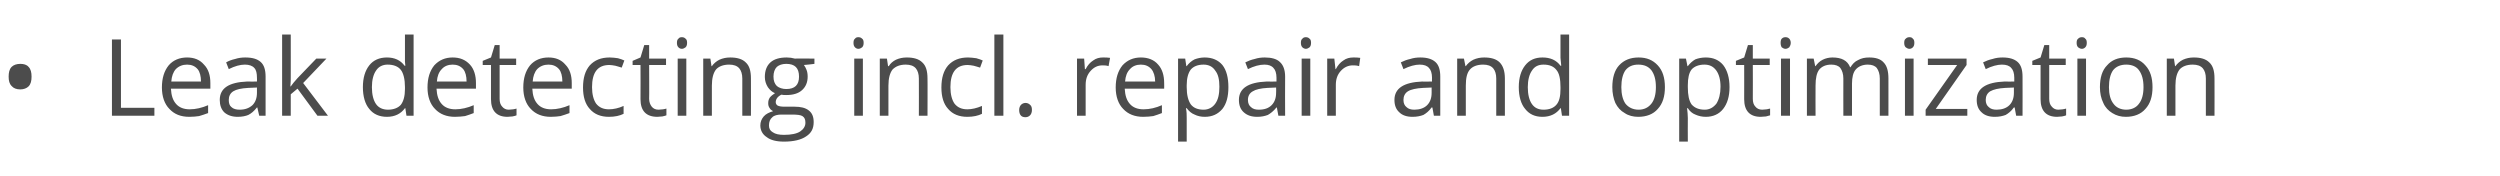 <?xml version="1.0" standalone="no"?><!DOCTYPE svg PUBLIC "-//W3C//DTD SVG 1.1//EN" "http://www.w3.org/Graphics/SVG/1.1/DTD/svg11.dtd"><svg xmlns="http://www.w3.org/2000/svg" version="1.1" width="665.5px" height="46.8px" viewBox="0 -9 665.5 46.8" style="top:-9px">  <desc>Leak detecting incl. repair and optimization</desc>  <defs/>  <g id="Polygon73028">    <path d="M 2.3 11.4 C 2.3 10.3 2.5 9.4 3.1 8.8 C 3.6 8.3 4.4 8 5.4 8 C 6.3 8 7.1 8.2 7.6 8.8 C 8.2 9.4 8.4 10.3 8.4 11.4 C 8.4 12.5 8.2 13.4 7.6 14 C 7.1 14.5 6.3 14.8 5.4 14.8 C 4.4 14.8 3.6 14.5 3.1 13.9 C 2.5 13.3 2.3 12.5 2.3 11.4 Z M 29.8 21.8 L 29.8 1.5 L 32.2 1.5 L 32.2 19.7 L 41.1 19.7 L 41.1 21.8 L 29.8 21.8 Z M 50.4 22.1 C 48.1 22.1 46.4 21.4 45.1 20 C 43.8 18.7 43.1 16.7 43.1 14.3 C 43.1 11.8 43.7 9.9 44.9 8.4 C 46.1 7 47.8 6.3 49.8 6.3 C 51.7 6.3 53.2 6.9 54.3 8.2 C 55.5 9.4 56 11.1 56 13.1 C 56.01 13.14 56 14.6 56 14.6 C 56 14.6 45.5 14.6 45.5 14.6 C 45.6 16.4 46 17.7 46.9 18.7 C 47.7 19.6 48.9 20.1 50.5 20.1 C 52.1 20.1 53.8 19.7 55.4 19 C 55.4 19 55.4 21.1 55.4 21.1 C 54.5 21.4 53.8 21.7 53 21.9 C 52.3 22 51.4 22.1 50.4 22.1 Z M 49.8 8.2 C 48.6 8.2 47.6 8.6 46.8 9.4 C 46.1 10.2 45.7 11.3 45.6 12.7 C 45.6 12.7 53.5 12.7 53.5 12.7 C 53.5 11.3 53.2 10.1 52.6 9.4 C 51.9 8.6 51 8.2 49.8 8.2 Z M 69 21.8 L 68.5 19.6 C 68.5 19.6 68.41 19.64 68.4 19.6 C 67.6 20.6 66.9 21.2 66.1 21.6 C 65.4 21.9 64.4 22.1 63.3 22.1 C 61.8 22.1 60.6 21.7 59.7 20.9 C 58.9 20.1 58.5 19 58.5 17.6 C 58.5 14.5 60.9 12.9 65.8 12.7 C 65.85 12.75 68.4 12.7 68.4 12.7 C 68.4 12.7 68.44 11.72 68.4 11.7 C 68.4 10.5 68.2 9.6 67.7 9.1 C 67.2 8.5 66.3 8.2 65.2 8.2 C 63.9 8.2 62.5 8.6 60.9 9.4 C 60.9 9.4 60.2 7.6 60.2 7.6 C 60.9 7.2 61.7 6.9 62.6 6.7 C 63.5 6.4 64.4 6.3 65.3 6.3 C 67.2 6.3 68.5 6.7 69.4 7.5 C 70.3 8.3 70.7 9.6 70.7 11.4 C 70.69 11.4 70.7 21.8 70.7 21.8 L 69 21.8 Z M 63.8 20.2 C 65.2 20.2 66.3 19.8 67.2 19 C 68 18.2 68.4 17.1 68.4 15.7 C 68.38 15.68 68.4 14.3 68.4 14.3 C 68.4 14.3 66.07 14.4 66.1 14.4 C 64.2 14.5 62.9 14.8 62.1 15.3 C 61.3 15.8 60.9 16.6 60.9 17.6 C 60.9 18.5 61.1 19.1 61.6 19.5 C 62.1 20 62.9 20.2 63.8 20.2 Z M 77.4 14 C 77.8 13.4 78.4 12.7 79.2 11.8 C 79.24 11.77 84.2 6.6 84.2 6.6 L 86.9 6.6 L 80.7 13.1 L 87.3 21.8 L 84.5 21.8 L 79.2 14.6 L 77.4 16.1 L 77.4 21.8 L 75.1 21.8 L 75.1 0.2 L 77.4 0.2 C 77.4 0.2 77.42 11.63 77.4 11.6 C 77.4 12.1 77.4 12.9 77.3 14 C 77.3 14 77.4 14 77.4 14 Z M 107.9 19.8 C 107.9 19.8 107.75 19.76 107.8 19.8 C 106.7 21.3 105.1 22.1 103 22.1 C 101 22.1 99.4 21.4 98.3 20 C 97.2 18.7 96.6 16.7 96.6 14.2 C 96.6 11.7 97.2 9.8 98.3 8.4 C 99.4 7 101 6.3 103 6.3 C 105 6.3 106.6 7 107.7 8.5 C 107.73 8.53 107.9 8.5 107.9 8.5 L 107.8 7.4 L 107.8 6.4 L 107.8 0.2 L 110.1 0.2 L 110.1 21.8 L 108.2 21.8 L 107.9 19.8 Z M 103.3 20.2 C 104.8 20.2 106 19.7 106.7 18.9 C 107.4 18 107.8 16.6 107.8 14.7 C 107.8 14.7 107.8 14.2 107.8 14.2 C 107.8 12.1 107.4 10.5 106.7 9.6 C 106 8.7 104.8 8.2 103.2 8.2 C 101.9 8.2 100.8 8.7 100.1 9.8 C 99.4 10.8 99 12.3 99 14.2 C 99 16.2 99.4 17.7 100.1 18.7 C 100.8 19.7 101.9 20.2 103.3 20.2 Z M 121.1 22.1 C 118.9 22.1 117.1 21.4 115.8 20 C 114.5 18.7 113.8 16.7 113.8 14.3 C 113.8 11.8 114.4 9.9 115.6 8.4 C 116.9 7 118.5 6.3 120.5 6.3 C 122.4 6.3 123.9 6.9 125.1 8.2 C 126.2 9.4 126.7 11.1 126.7 13.1 C 126.72 13.14 126.7 14.6 126.7 14.6 C 126.7 14.6 116.22 14.6 116.2 14.6 C 116.3 16.4 116.7 17.7 117.6 18.7 C 118.4 19.6 119.6 20.1 121.2 20.1 C 122.8 20.1 124.5 19.7 126.1 19 C 126.1 19 126.1 21.1 126.1 21.1 C 125.3 21.4 124.5 21.7 123.8 21.9 C 123 22 122.1 22.1 121.1 22.1 Z M 120.5 8.2 C 119.3 8.2 118.3 8.6 117.6 9.4 C 116.8 10.2 116.4 11.3 116.3 12.7 C 116.3 12.7 124.2 12.7 124.2 12.7 C 124.2 11.3 123.9 10.1 123.3 9.4 C 122.6 8.6 121.7 8.2 120.5 8.2 Z M 135.4 20.2 C 135.9 20.2 136.2 20.1 136.6 20.1 C 137 20 137.3 20 137.5 19.9 C 137.5 19.9 137.5 21.7 137.5 21.7 C 137.3 21.8 136.9 21.9 136.4 22 C 135.9 22 135.5 22.1 135.1 22.1 C 132.2 22.1 130.7 20.5 130.7 17.4 C 130.69 17.42 130.7 8.3 130.7 8.3 L 128.5 8.3 L 128.5 7.2 L 130.7 6.3 L 131.7 3 L 133 3 L 133 6.6 L 137.4 6.6 L 137.4 8.3 L 133 8.3 C 133 8.3 133 17.33 133 17.3 C 133 18.2 133.2 18.9 133.7 19.4 C 134.1 19.9 134.7 20.2 135.4 20.2 Z M 146.6 22.1 C 144.4 22.1 142.6 21.4 141.3 20 C 140 18.7 139.3 16.7 139.3 14.3 C 139.3 11.8 139.9 9.9 141.1 8.4 C 142.3 7 144 6.3 146 6.3 C 147.9 6.3 149.4 6.9 150.5 8.2 C 151.7 9.4 152.2 11.1 152.2 13.1 C 152.21 13.14 152.2 14.6 152.2 14.6 C 152.2 14.6 141.71 14.6 141.7 14.6 C 141.8 16.4 142.2 17.7 143.1 18.7 C 143.9 19.6 145.1 20.1 146.7 20.1 C 148.3 20.1 150 19.7 151.6 19 C 151.6 19 151.6 21.1 151.6 21.1 C 150.7 21.4 150 21.7 149.2 21.9 C 148.5 22 147.6 22.1 146.6 22.1 Z M 146 8.2 C 144.8 8.2 143.8 8.6 143 9.4 C 142.3 10.2 141.9 11.3 141.8 12.7 C 141.8 12.7 149.7 12.7 149.7 12.7 C 149.7 11.3 149.4 10.1 148.8 9.4 C 148.1 8.6 147.2 8.2 146 8.2 Z M 166 21.3 C 165 21.8 163.7 22.1 162.1 22.1 C 159.9 22.1 158.2 21.4 157 20 C 155.8 18.7 155.2 16.8 155.2 14.3 C 155.2 11.7 155.8 9.8 157 8.4 C 158.3 7 160 6.3 162.3 6.3 C 163 6.3 163.8 6.4 164.5 6.5 C 165.2 6.7 165.8 6.9 166.2 7.1 C 166.2 7.1 165.5 9 165.5 9 C 165 8.8 164.4 8.7 163.8 8.5 C 163.2 8.4 162.7 8.3 162.2 8.3 C 159.1 8.3 157.6 10.3 157.6 14.2 C 157.6 16.1 158 17.6 158.7 18.6 C 159.5 19.6 160.6 20.1 162.1 20.1 C 163.3 20.1 164.7 19.8 166 19.2 C 165.99 19.25 166 21.3 166 21.3 C 166 21.3 165.99 21.29 166 21.3 Z M 175.3 20.2 C 175.7 20.2 176.1 20.1 176.5 20.1 C 176.9 20 177.2 20 177.4 19.9 C 177.4 19.9 177.4 21.7 177.4 21.7 C 177.1 21.8 176.8 21.9 176.3 22 C 175.8 22 175.4 22.1 175 22.1 C 172 22.1 170.5 20.5 170.5 17.4 C 170.54 17.42 170.5 8.3 170.5 8.3 L 168.4 8.3 L 168.4 7.2 L 170.5 6.3 L 171.5 3 L 172.8 3 L 172.8 6.6 L 177.3 6.6 L 177.3 8.3 L 172.8 8.3 C 172.8 8.3 172.85 17.33 172.8 17.3 C 172.8 18.2 173.1 18.9 173.5 19.4 C 173.9 19.9 174.5 20.2 175.3 20.2 Z M 182.7 21.8 L 180.4 21.8 L 180.4 6.6 L 182.7 6.6 L 182.7 21.8 Z M 180.2 2.4 C 180.2 1.9 180.3 1.5 180.6 1.3 C 180.8 1 181.1 0.9 181.5 0.9 C 181.9 0.9 182.2 1 182.5 1.3 C 182.8 1.5 182.9 1.9 182.9 2.4 C 182.9 2.9 182.8 3.3 182.5 3.6 C 182.2 3.8 181.9 4 181.5 4 C 181.1 4 180.8 3.8 180.6 3.6 C 180.3 3.3 180.2 2.9 180.2 2.4 Z M 197.6 21.8 C 197.6 21.8 197.62 11.94 197.6 11.9 C 197.6 10.7 197.3 9.8 196.8 9.2 C 196.2 8.5 195.3 8.2 194.1 8.2 C 192.5 8.2 191.3 8.7 190.6 9.5 C 189.9 10.4 189.5 11.8 189.5 13.8 C 189.49 13.8 189.5 21.8 189.5 21.8 L 187.2 21.8 L 187.2 6.6 L 189.1 6.6 L 189.4 8.6 C 189.4 8.6 189.55 8.64 189.5 8.6 C 190 7.9 190.7 7.3 191.5 6.9 C 192.4 6.5 193.3 6.3 194.4 6.3 C 196.2 6.3 197.6 6.7 198.5 7.6 C 199.5 8.5 199.9 9.9 199.9 11.9 C 199.93 11.86 199.9 21.8 199.9 21.8 L 197.6 21.8 Z M 216.8 6.6 L 216.8 8 C 216.8 8 214.01 8.35 214 8.3 C 214.3 8.7 214.5 9.1 214.7 9.6 C 214.9 10.1 215 10.7 215 11.4 C 215 12.9 214.5 14.1 213.5 15 C 212.5 15.9 211.1 16.3 209.3 16.3 C 208.8 16.3 208.4 16.3 208 16.2 C 207 16.7 206.5 17.4 206.5 18.2 C 206.5 18.6 206.7 18.9 207 19.1 C 207.4 19.3 208 19.4 208.8 19.4 C 208.8 19.4 211.5 19.4 211.5 19.4 C 213.2 19.4 214.4 19.7 215.3 20.4 C 216.2 21.1 216.6 22.1 216.6 23.5 C 216.6 25.2 216 26.4 214.6 27.3 C 213.3 28.2 211.3 28.7 208.7 28.7 C 206.7 28.7 205.1 28.3 204.1 27.5 C 203 26.8 202.4 25.7 202.4 24.4 C 202.4 23.5 202.7 22.7 203.3 22 C 203.9 21.3 204.8 20.9 205.8 20.6 C 205.5 20.4 205.1 20.2 204.9 19.8 C 204.6 19.4 204.5 19 204.5 18.5 C 204.5 17.9 204.6 17.5 204.9 17 C 205.2 16.6 205.7 16.2 206.3 15.8 C 205.5 15.5 204.9 14.9 204.4 14.2 C 203.9 13.4 203.6 12.5 203.6 11.5 C 203.6 9.8 204.1 8.5 205.1 7.6 C 206.1 6.7 207.6 6.3 209.4 6.3 C 210.2 6.3 210.9 6.4 211.6 6.6 C 211.56 6.55 216.8 6.6 216.8 6.6 Z M 204.7 24.4 C 204.7 25.2 205 25.8 205.7 26.2 C 206.4 26.7 207.4 26.9 208.7 26.9 C 210.6 26.9 212.1 26.6 213 26 C 213.9 25.4 214.4 24.6 214.4 23.7 C 214.4 22.8 214.2 22.3 213.6 21.9 C 213.1 21.6 212.2 21.5 210.8 21.5 C 210.8 21.5 208 21.5 208 21.5 C 207 21.5 206.1 21.7 205.6 22.2 C 205 22.7 204.7 23.4 204.7 24.4 Z M 205.9 11.4 C 205.9 12.5 206.2 13.3 206.8 13.9 C 207.4 14.4 208.3 14.7 209.3 14.7 C 211.6 14.7 212.7 13.6 212.7 11.4 C 212.7 9.1 211.6 8 209.3 8 C 208.2 8 207.4 8.3 206.8 8.8 C 206.2 9.4 205.9 10.3 205.9 11.4 Z M 229.7 21.8 L 227.4 21.8 L 227.4 6.6 L 229.7 6.6 L 229.7 21.8 Z M 227.2 2.4 C 227.2 1.9 227.3 1.5 227.6 1.3 C 227.8 1 228.1 0.9 228.5 0.9 C 228.9 0.9 229.2 1 229.5 1.3 C 229.8 1.5 229.9 1.9 229.9 2.4 C 229.9 2.9 229.8 3.3 229.5 3.6 C 229.2 3.8 228.9 4 228.5 4 C 228.1 4 227.8 3.8 227.6 3.6 C 227.3 3.3 227.2 2.9 227.2 2.4 Z M 244.6 21.8 C 244.6 21.8 244.63 11.94 244.6 11.9 C 244.6 10.7 244.3 9.8 243.8 9.2 C 243.2 8.5 242.3 8.2 241.1 8.2 C 239.5 8.2 238.4 8.7 237.6 9.5 C 236.9 10.4 236.5 11.8 236.5 13.8 C 236.5 13.8 236.5 21.8 236.5 21.8 L 234.2 21.8 L 234.2 6.6 L 236.1 6.6 L 236.4 8.6 C 236.4 8.6 236.55 8.64 236.6 8.6 C 237 7.9 237.7 7.3 238.5 6.9 C 239.4 6.5 240.3 6.3 241.4 6.3 C 243.2 6.3 244.6 6.7 245.5 7.6 C 246.5 8.5 246.9 9.9 246.9 11.9 C 246.94 11.86 246.9 21.8 246.9 21.8 L 244.6 21.8 Z M 261.4 21.3 C 260.4 21.8 259.1 22.1 257.5 22.1 C 255.3 22.1 253.6 21.4 252.4 20 C 251.2 18.7 250.6 16.8 250.6 14.3 C 250.6 11.7 251.2 9.8 252.4 8.4 C 253.7 7 255.4 6.3 257.7 6.3 C 258.4 6.3 259.1 6.4 259.9 6.5 C 260.6 6.7 261.2 6.9 261.6 7.1 C 261.6 7.1 260.9 9 260.9 9 C 260.4 8.8 259.8 8.7 259.2 8.5 C 258.6 8.4 258.1 8.3 257.6 8.3 C 254.5 8.3 253 10.3 253 14.2 C 253 16.1 253.4 17.6 254.1 18.6 C 254.9 19.6 256 20.1 257.5 20.1 C 258.7 20.1 260 19.8 261.4 19.2 C 261.38 19.25 261.4 21.3 261.4 21.3 C 261.4 21.3 261.38 21.29 261.4 21.3 Z M 267.1 21.8 L 264.7 21.8 L 264.7 0.2 L 267.1 0.2 L 267.1 21.8 Z M 271.3 20.3 C 271.3 19.7 271.5 19.2 271.8 18.9 C 272.1 18.6 272.5 18.4 273 18.4 C 273.5 18.4 273.9 18.6 274.2 18.9 C 274.6 19.2 274.7 19.7 274.7 20.3 C 274.7 20.9 274.5 21.4 274.2 21.7 C 273.9 22 273.5 22.2 273 22.2 C 272.5 22.2 272.1 22.1 271.8 21.8 C 271.5 21.5 271.3 21 271.3 20.3 Z M 293.6 6.3 C 294.3 6.3 294.9 6.3 295.5 6.4 C 295.5 6.4 295.1 8.6 295.1 8.6 C 294.5 8.4 293.9 8.4 293.5 8.4 C 292.2 8.4 291.2 8.9 290.3 9.9 C 289.4 10.9 289 12.1 289 13.6 C 288.98 13.62 289 21.8 289 21.8 L 286.7 21.8 L 286.7 6.6 L 288.6 6.6 L 288.8 9.4 C 288.8 9.4 288.95 9.38 289 9.4 C 289.5 8.4 290.2 7.6 291 7.1 C 291.8 6.5 292.7 6.3 293.6 6.3 Z M 304.3 22.1 C 302.1 22.1 300.3 21.4 299 20 C 297.7 18.7 297 16.7 297 14.3 C 297 11.8 297.6 9.9 298.8 8.4 C 300.1 7 301.7 6.3 303.7 6.3 C 305.6 6.3 307.2 6.9 308.3 8.2 C 309.4 9.4 309.9 11.1 309.9 13.1 C 309.93 13.14 309.9 14.6 309.9 14.6 C 309.9 14.6 299.43 14.6 299.4 14.6 C 299.5 16.4 299.9 17.7 300.8 18.7 C 301.6 19.6 302.8 20.1 304.4 20.1 C 306.1 20.1 307.7 19.7 309.3 19 C 309.3 19 309.3 21.1 309.3 21.1 C 308.5 21.4 307.7 21.7 307 21.9 C 306.2 22 305.4 22.1 304.3 22.1 Z M 303.7 8.2 C 302.5 8.2 301.5 8.6 300.8 9.4 C 300 10.2 299.6 11.3 299.5 12.7 C 299.5 12.7 307.5 12.7 307.5 12.7 C 307.5 11.3 307.1 10.1 306.5 9.4 C 305.8 8.6 304.9 8.2 303.7 8.2 Z M 320.7 22.1 C 319.7 22.1 318.8 21.9 318 21.5 C 317.2 21.2 316.5 20.6 315.9 19.8 C 315.9 19.8 315.7 19.8 315.7 19.8 C 315.9 20.7 315.9 21.6 315.9 22.4 C 315.91 22.38 315.9 28.7 315.9 28.7 L 313.6 28.7 L 313.6 6.6 L 315.5 6.6 L 315.8 8.6 C 315.8 8.6 315.91 8.64 315.9 8.6 C 316.5 7.8 317.2 7.2 318 6.8 C 318.8 6.5 319.7 6.3 320.7 6.3 C 322.7 6.3 324.3 7 325.4 8.3 C 326.5 9.7 327 11.7 327 14.2 C 327 16.7 326.5 18.6 325.4 20 C 324.2 21.4 322.7 22.1 320.7 22.1 Z M 320.4 8.2 C 318.8 8.2 317.7 8.7 317 9.5 C 316.3 10.4 315.9 11.8 315.9 13.7 C 315.9 13.7 315.9 14.2 315.9 14.2 C 315.9 16.3 316.3 17.8 317 18.8 C 317.7 19.7 318.8 20.2 320.4 20.2 C 321.7 20.2 322.8 19.6 323.5 18.6 C 324.3 17.5 324.6 16 324.6 14.1 C 324.6 12.2 324.3 10.8 323.5 9.8 C 322.8 8.7 321.7 8.2 320.4 8.2 Z M 340.3 21.8 L 339.9 19.6 C 339.9 19.6 339.77 19.64 339.8 19.6 C 339 20.6 338.2 21.2 337.5 21.6 C 336.7 21.9 335.8 22.1 334.7 22.1 C 333.1 22.1 332 21.7 331.1 20.9 C 330.2 20.1 329.8 19 329.8 17.6 C 329.8 14.5 332.3 12.9 337.2 12.7 C 337.21 12.75 339.8 12.7 339.8 12.7 C 339.8 12.7 339.8 11.72 339.8 11.7 C 339.8 10.5 339.5 9.6 339 9.1 C 338.5 8.5 337.7 8.2 336.6 8.2 C 335.3 8.2 333.8 8.6 332.2 9.4 C 332.2 9.4 331.5 7.6 331.5 7.6 C 332.3 7.2 333.1 6.9 334 6.7 C 334.9 6.4 335.8 6.3 336.7 6.3 C 338.5 6.3 339.9 6.7 340.7 7.5 C 341.6 8.3 342.1 9.6 342.1 11.4 C 342.05 11.4 342.1 21.8 342.1 21.8 L 340.3 21.8 Z M 335.1 20.2 C 336.6 20.2 337.7 19.8 338.5 19 C 339.3 18.2 339.7 17.1 339.7 15.7 C 339.74 15.68 339.7 14.3 339.7 14.3 C 339.7 14.3 337.43 14.4 337.4 14.4 C 335.6 14.5 334.3 14.8 333.5 15.3 C 332.6 15.8 332.2 16.6 332.2 17.6 C 332.2 18.5 332.5 19.1 333 19.5 C 333.5 20 334.2 20.2 335.1 20.2 Z M 348.8 21.8 L 346.5 21.8 L 346.5 6.6 L 348.8 6.6 L 348.8 21.8 Z M 346.3 2.4 C 346.3 1.9 346.4 1.5 346.7 1.3 C 346.9 1 347.3 0.9 347.6 0.9 C 348 0.9 348.3 1 348.6 1.3 C 348.9 1.5 349 1.9 349 2.4 C 349 2.9 348.9 3.3 348.6 3.6 C 348.3 3.8 348 4 347.6 4 C 347.3 4 346.9 3.8 346.7 3.6 C 346.4 3.3 346.3 2.9 346.3 2.4 Z M 360.3 6.3 C 360.9 6.3 361.5 6.3 362.1 6.4 C 362.1 6.4 361.8 8.6 361.8 8.6 C 361.1 8.4 360.6 8.4 360.1 8.4 C 358.9 8.4 357.8 8.9 356.9 9.9 C 356 10.9 355.6 12.1 355.6 13.6 C 355.6 13.62 355.6 21.8 355.6 21.8 L 353.3 21.8 L 353.3 6.6 L 355.2 6.6 L 355.5 9.4 C 355.5 9.4 355.58 9.38 355.6 9.4 C 356.1 8.4 356.8 7.6 357.6 7.1 C 358.4 6.5 359.3 6.3 360.3 6.3 Z M 381.7 21.8 L 381.3 19.6 C 381.3 19.6 381.14 19.64 381.1 19.6 C 380.4 20.6 379.6 21.2 378.9 21.6 C 378.1 21.9 377.2 22.1 376 22.1 C 374.5 22.1 373.3 21.7 372.5 20.9 C 371.6 20.1 371.2 19 371.2 17.6 C 371.2 14.5 373.7 12.9 378.6 12.7 C 378.58 12.75 381.2 12.7 381.2 12.7 C 381.2 12.7 381.17 11.72 381.2 11.7 C 381.2 10.5 380.9 9.6 380.4 9.1 C 379.9 8.5 379.1 8.2 377.9 8.2 C 376.7 8.2 375.2 8.6 373.6 9.4 C 373.6 9.4 372.9 7.6 372.9 7.6 C 373.7 7.2 374.5 6.9 375.4 6.7 C 376.3 6.4 377.2 6.3 378.1 6.3 C 379.9 6.3 381.2 6.7 382.1 7.5 C 383 8.3 383.4 9.6 383.4 11.4 C 383.42 11.4 383.4 21.8 383.4 21.8 L 381.7 21.8 Z M 376.5 20.2 C 377.9 20.2 379.1 19.8 379.9 19 C 380.7 18.2 381.1 17.1 381.1 15.7 C 381.11 15.68 381.1 14.3 381.1 14.3 C 381.1 14.3 378.8 14.4 378.8 14.4 C 377 14.5 375.6 14.8 374.8 15.3 C 374 15.8 373.6 16.6 373.6 17.6 C 373.6 18.5 373.9 19.1 374.4 19.5 C 374.9 20 375.6 20.2 376.5 20.2 Z M 398.3 21.8 C 398.3 21.8 398.3 11.94 398.3 11.9 C 398.3 10.7 398 9.8 397.5 9.2 C 396.9 8.5 396 8.2 394.8 8.2 C 393.2 8.2 392 8.7 391.3 9.5 C 390.5 10.4 390.2 11.8 390.2 13.8 C 390.18 13.8 390.2 21.8 390.2 21.8 L 387.9 21.8 L 387.9 6.6 L 389.7 6.6 L 390.1 8.6 C 390.1 8.6 390.23 8.64 390.2 8.6 C 390.7 7.9 391.4 7.3 392.2 6.9 C 393.1 6.5 394 6.3 395.1 6.3 C 396.9 6.3 398.3 6.7 399.2 7.6 C 400.1 8.5 400.6 9.9 400.6 11.9 C 400.61 11.86 400.6 21.8 400.6 21.8 L 398.3 21.8 Z M 415.5 19.8 C 415.5 19.8 415.41 19.76 415.4 19.8 C 414.3 21.3 412.7 22.1 410.6 22.1 C 408.6 22.1 407.1 21.4 406 20 C 404.9 18.7 404.3 16.7 404.3 14.2 C 404.3 11.7 404.9 9.8 406 8.4 C 407.1 7 408.6 6.3 410.6 6.3 C 412.7 6.3 414.3 7 415.4 8.5 C 415.38 8.53 415.6 8.5 415.6 8.5 L 415.5 7.4 L 415.4 6.4 L 415.4 0.2 L 417.7 0.2 L 417.7 21.8 L 415.8 21.8 L 415.5 19.8 Z M 410.9 20.2 C 412.5 20.2 413.6 19.7 414.3 18.9 C 415.1 18 415.4 16.6 415.4 14.7 C 415.4 14.7 415.4 14.2 415.4 14.2 C 415.4 12.1 415.1 10.5 414.3 9.6 C 413.6 8.7 412.5 8.2 410.9 8.2 C 409.5 8.2 408.5 8.7 407.8 9.8 C 407.1 10.8 406.7 12.3 406.7 14.2 C 406.7 16.2 407.1 17.7 407.8 18.7 C 408.5 19.7 409.5 20.2 410.9 20.2 Z M 443.2 14.2 C 443.2 16.7 442.6 18.6 441.3 20 C 440.1 21.4 438.3 22.1 436.1 22.1 C 434.8 22.1 433.5 21.8 432.5 21.1 C 431.4 20.5 430.6 19.6 430 18.4 C 429.5 17.2 429.2 15.8 429.2 14.2 C 429.2 11.7 429.8 9.7 431 8.4 C 432.3 7 434 6.3 436.2 6.3 C 438.4 6.3 440 7 441.3 8.4 C 442.6 9.8 443.2 11.7 443.2 14.2 Z M 431.6 14.2 C 431.6 16.1 432 17.6 432.7 18.6 C 433.5 19.6 434.7 20.2 436.2 20.2 C 437.7 20.2 438.8 19.6 439.6 18.6 C 440.4 17.6 440.8 16.1 440.8 14.2 C 440.8 12.2 440.4 10.8 439.6 9.7 C 438.8 8.7 437.7 8.2 436.1 8.2 C 434.6 8.2 433.5 8.7 432.7 9.7 C 432 10.7 431.6 12.2 431.6 14.2 Z M 454.1 22.1 C 453.1 22.1 452.2 21.9 451.3 21.5 C 450.5 21.2 449.8 20.6 449.3 19.8 C 449.3 19.8 449.1 19.8 449.1 19.8 C 449.2 20.7 449.3 21.6 449.3 22.4 C 449.27 22.38 449.3 28.7 449.3 28.7 L 447 28.7 L 447 6.6 L 448.8 6.6 L 449.2 8.6 C 449.2 8.6 449.27 8.64 449.3 8.6 C 449.9 7.8 450.6 7.2 451.3 6.8 C 452.1 6.5 453 6.3 454.1 6.3 C 456.1 6.3 457.6 7 458.7 8.3 C 459.8 9.7 460.4 11.7 460.4 14.2 C 460.4 16.7 459.8 18.6 458.7 20 C 457.6 21.4 456 22.1 454.1 22.1 Z M 453.7 8.2 C 452.2 8.2 451 8.7 450.3 9.5 C 449.6 10.4 449.3 11.8 449.3 13.7 C 449.3 13.7 449.3 14.2 449.3 14.2 C 449.3 16.3 449.6 17.8 450.3 18.8 C 451.1 19.7 452.2 20.2 453.8 20.2 C 455.1 20.2 456.1 19.6 456.9 18.6 C 457.6 17.5 458 16 458 14.1 C 458 12.2 457.6 10.8 456.9 9.8 C 456.1 8.7 455.1 8.2 453.7 8.2 Z M 469.1 20.2 C 469.5 20.2 469.9 20.1 470.3 20.1 C 470.6 20 470.9 20 471.2 19.9 C 471.2 19.9 471.2 21.7 471.2 21.7 C 470.9 21.8 470.5 21.9 470.1 22 C 469.6 22 469.1 22.1 468.7 22.1 C 465.8 22.1 464.3 20.5 464.3 17.4 C 464.32 17.42 464.3 8.3 464.3 8.3 L 462.1 8.3 L 462.1 7.2 L 464.3 6.3 L 465.3 3 L 466.6 3 L 466.6 6.6 L 471.1 6.6 L 471.1 8.3 L 466.6 8.3 C 466.6 8.3 466.63 17.33 466.6 17.3 C 466.6 18.2 466.8 18.9 467.3 19.4 C 467.7 19.9 468.3 20.2 469.1 20.2 Z M 476.5 21.8 L 474.1 21.8 L 474.1 6.6 L 476.5 6.6 L 476.5 21.8 Z M 474 2.4 C 474 1.9 474.1 1.5 474.3 1.3 C 474.6 1 474.9 0.9 475.3 0.9 C 475.7 0.9 476 1 476.3 1.3 C 476.5 1.5 476.7 1.9 476.7 2.4 C 476.7 2.9 476.5 3.3 476.3 3.6 C 476 3.8 475.7 4 475.3 4 C 474.9 4 474.6 3.8 474.3 3.6 C 474.1 3.3 474 2.9 474 2.4 Z M 500.4 21.8 C 500.4 21.8 500.4 11.88 500.4 11.9 C 500.4 10.7 500.1 9.8 499.6 9.1 C 499.1 8.5 498.3 8.2 497.2 8.2 C 495.8 8.2 494.7 8.7 494 9.5 C 493.3 10.3 493 11.6 493 13.3 C 492.99 13.29 493 21.8 493 21.8 L 490.7 21.8 C 490.7 21.8 490.68 11.88 490.7 11.9 C 490.7 10.7 490.4 9.8 489.9 9.1 C 489.4 8.5 488.6 8.2 487.5 8.2 C 486 8.2 485 8.7 484.3 9.5 C 483.6 10.4 483.3 11.8 483.3 13.8 C 483.27 13.8 483.3 21.8 483.3 21.8 L 481 21.8 L 481 6.6 L 482.8 6.6 L 483.2 8.6 C 483.2 8.6 483.33 8.64 483.3 8.6 C 483.8 7.9 484.4 7.3 485.2 6.9 C 486 6.5 486.9 6.3 487.8 6.3 C 490.2 6.3 491.8 7.1 492.5 8.9 C 492.5 8.9 492.6 8.9 492.6 8.9 C 493.1 8.1 493.7 7.4 494.6 7 C 495.5 6.5 496.4 6.3 497.6 6.3 C 499.3 6.3 500.6 6.7 501.4 7.6 C 502.3 8.5 502.7 9.9 502.7 11.9 C 502.71 11.86 502.7 21.8 502.7 21.8 L 500.4 21.8 Z M 509.4 21.8 L 507.1 21.8 L 507.1 6.6 L 509.4 6.6 L 509.4 21.8 Z M 506.9 2.4 C 506.9 1.9 507 1.5 507.3 1.3 C 507.6 1 507.9 0.9 508.3 0.9 C 508.7 0.9 509 1 509.2 1.3 C 509.5 1.5 509.6 1.9 509.6 2.4 C 509.6 2.9 509.5 3.3 509.2 3.6 C 509 3.8 508.7 4 508.3 4 C 507.9 4 507.6 3.8 507.3 3.6 C 507 3.3 506.9 2.9 506.9 2.4 Z M 523.7 21.8 L 512.6 21.8 L 512.6 20.2 L 521 8.3 L 513.2 8.3 L 513.2 6.6 L 523.5 6.6 L 523.5 8.3 L 515.3 20 L 523.7 20 L 523.7 21.8 Z M 536.7 21.8 L 536.3 19.6 C 536.3 19.6 536.15 19.64 536.1 19.6 C 535.4 20.6 534.6 21.2 533.9 21.6 C 533.1 21.9 532.2 22.1 531 22.1 C 529.5 22.1 528.3 21.7 527.5 20.9 C 526.6 20.1 526.2 19 526.2 17.6 C 526.2 14.5 528.7 12.9 533.6 12.7 C 533.59 12.75 536.2 12.7 536.2 12.7 C 536.2 12.7 536.18 11.72 536.2 11.7 C 536.2 10.5 535.9 9.6 535.4 9.1 C 534.9 8.5 534.1 8.2 532.9 8.2 C 531.7 8.2 530.2 8.6 528.6 9.4 C 528.6 9.4 527.9 7.6 527.9 7.6 C 528.7 7.2 529.5 6.9 530.4 6.7 C 531.3 6.4 532.2 6.3 533.1 6.3 C 534.9 6.3 536.2 6.7 537.1 7.5 C 538 8.3 538.4 9.6 538.4 11.4 C 538.43 11.4 538.4 21.8 538.4 21.8 L 536.7 21.8 Z M 531.5 20.2 C 532.9 20.2 534.1 19.8 534.9 19 C 535.7 18.2 536.1 17.1 536.1 15.7 C 536.12 15.68 536.1 14.3 536.1 14.3 C 536.1 14.3 533.81 14.4 533.8 14.4 C 532 14.5 530.7 14.8 529.8 15.3 C 529 15.8 528.6 16.6 528.6 17.6 C 528.6 18.5 528.9 19.1 529.4 19.5 C 529.9 20 530.6 20.2 531.5 20.2 Z M 547.9 20.2 C 548.4 20.2 548.7 20.1 549.1 20.1 C 549.5 20 549.8 20 550 19.9 C 550 19.9 550 21.7 550 21.7 C 549.8 21.8 549.4 21.9 548.9 22 C 548.4 22 548 22.1 547.6 22.1 C 544.7 22.1 543.2 20.5 543.2 17.4 C 543.19 17.42 543.2 8.3 543.2 8.3 L 541 8.3 L 541 7.2 L 543.2 6.3 L 544.2 3 L 545.5 3 L 545.5 6.6 L 549.9 6.6 L 549.9 8.3 L 545.5 8.3 C 545.5 8.3 545.5 17.33 545.5 17.3 C 545.5 18.2 545.7 18.9 546.2 19.4 C 546.6 19.9 547.2 20.2 547.9 20.2 Z M 555.3 21.8 L 553 21.8 L 553 6.6 L 555.3 6.6 L 555.3 21.8 Z M 552.8 2.4 C 552.8 1.9 552.9 1.5 553.2 1.3 C 553.5 1 553.8 0.9 554.2 0.9 C 554.6 0.9 554.9 1 555.1 1.3 C 555.4 1.5 555.5 1.9 555.5 2.4 C 555.5 2.9 555.4 3.3 555.1 3.6 C 554.9 3.8 554.6 4 554.2 4 C 553.8 4 553.5 3.8 553.2 3.6 C 552.9 3.3 552.8 2.9 552.8 2.4 Z M 573 14.2 C 573 16.7 572.4 18.6 571.1 20 C 569.9 21.4 568.1 22.1 565.9 22.1 C 564.6 22.1 563.4 21.8 562.3 21.1 C 561.3 20.5 560.4 19.6 559.9 18.4 C 559.3 17.2 559 15.8 559 14.2 C 559 11.7 559.6 9.7 560.9 8.4 C 562.1 7 563.8 6.3 566 6.3 C 568.2 6.3 569.9 7 571.1 8.4 C 572.4 9.8 573 11.7 573 14.2 Z M 561.4 14.2 C 561.4 16.1 561.8 17.6 562.6 18.6 C 563.3 19.6 564.5 20.2 566 20.2 C 567.5 20.2 568.7 19.6 569.4 18.6 C 570.2 17.6 570.6 16.1 570.6 14.2 C 570.6 12.2 570.2 10.8 569.4 9.7 C 568.7 8.7 567.5 8.2 566 8.2 C 564.5 8.2 563.3 8.7 562.5 9.7 C 561.8 10.7 561.4 12.2 561.4 14.2 Z M 587.2 21.8 C 587.2 21.8 587.22 11.94 587.2 11.9 C 587.2 10.7 586.9 9.8 586.4 9.2 C 585.8 8.5 584.9 8.2 583.7 8.2 C 582.1 8.2 580.9 8.7 580.2 9.5 C 579.5 10.4 579.1 11.8 579.1 13.8 C 579.09 13.8 579.1 21.8 579.1 21.8 L 576.8 21.8 L 576.8 6.6 L 578.7 6.6 L 579 8.6 C 579 8.6 579.15 8.64 579.1 8.6 C 579.6 7.9 580.3 7.3 581.1 6.9 C 582 6.5 582.9 6.3 584 6.3 C 585.8 6.3 587.2 6.7 588.1 7.6 C 589.1 8.5 589.5 9.9 589.5 11.9 C 589.53 11.86 589.5 21.8 589.5 21.8 L 587.2 21.8 Z " stroke="none" fill="#4c4c4c"/>  </g></svg>
